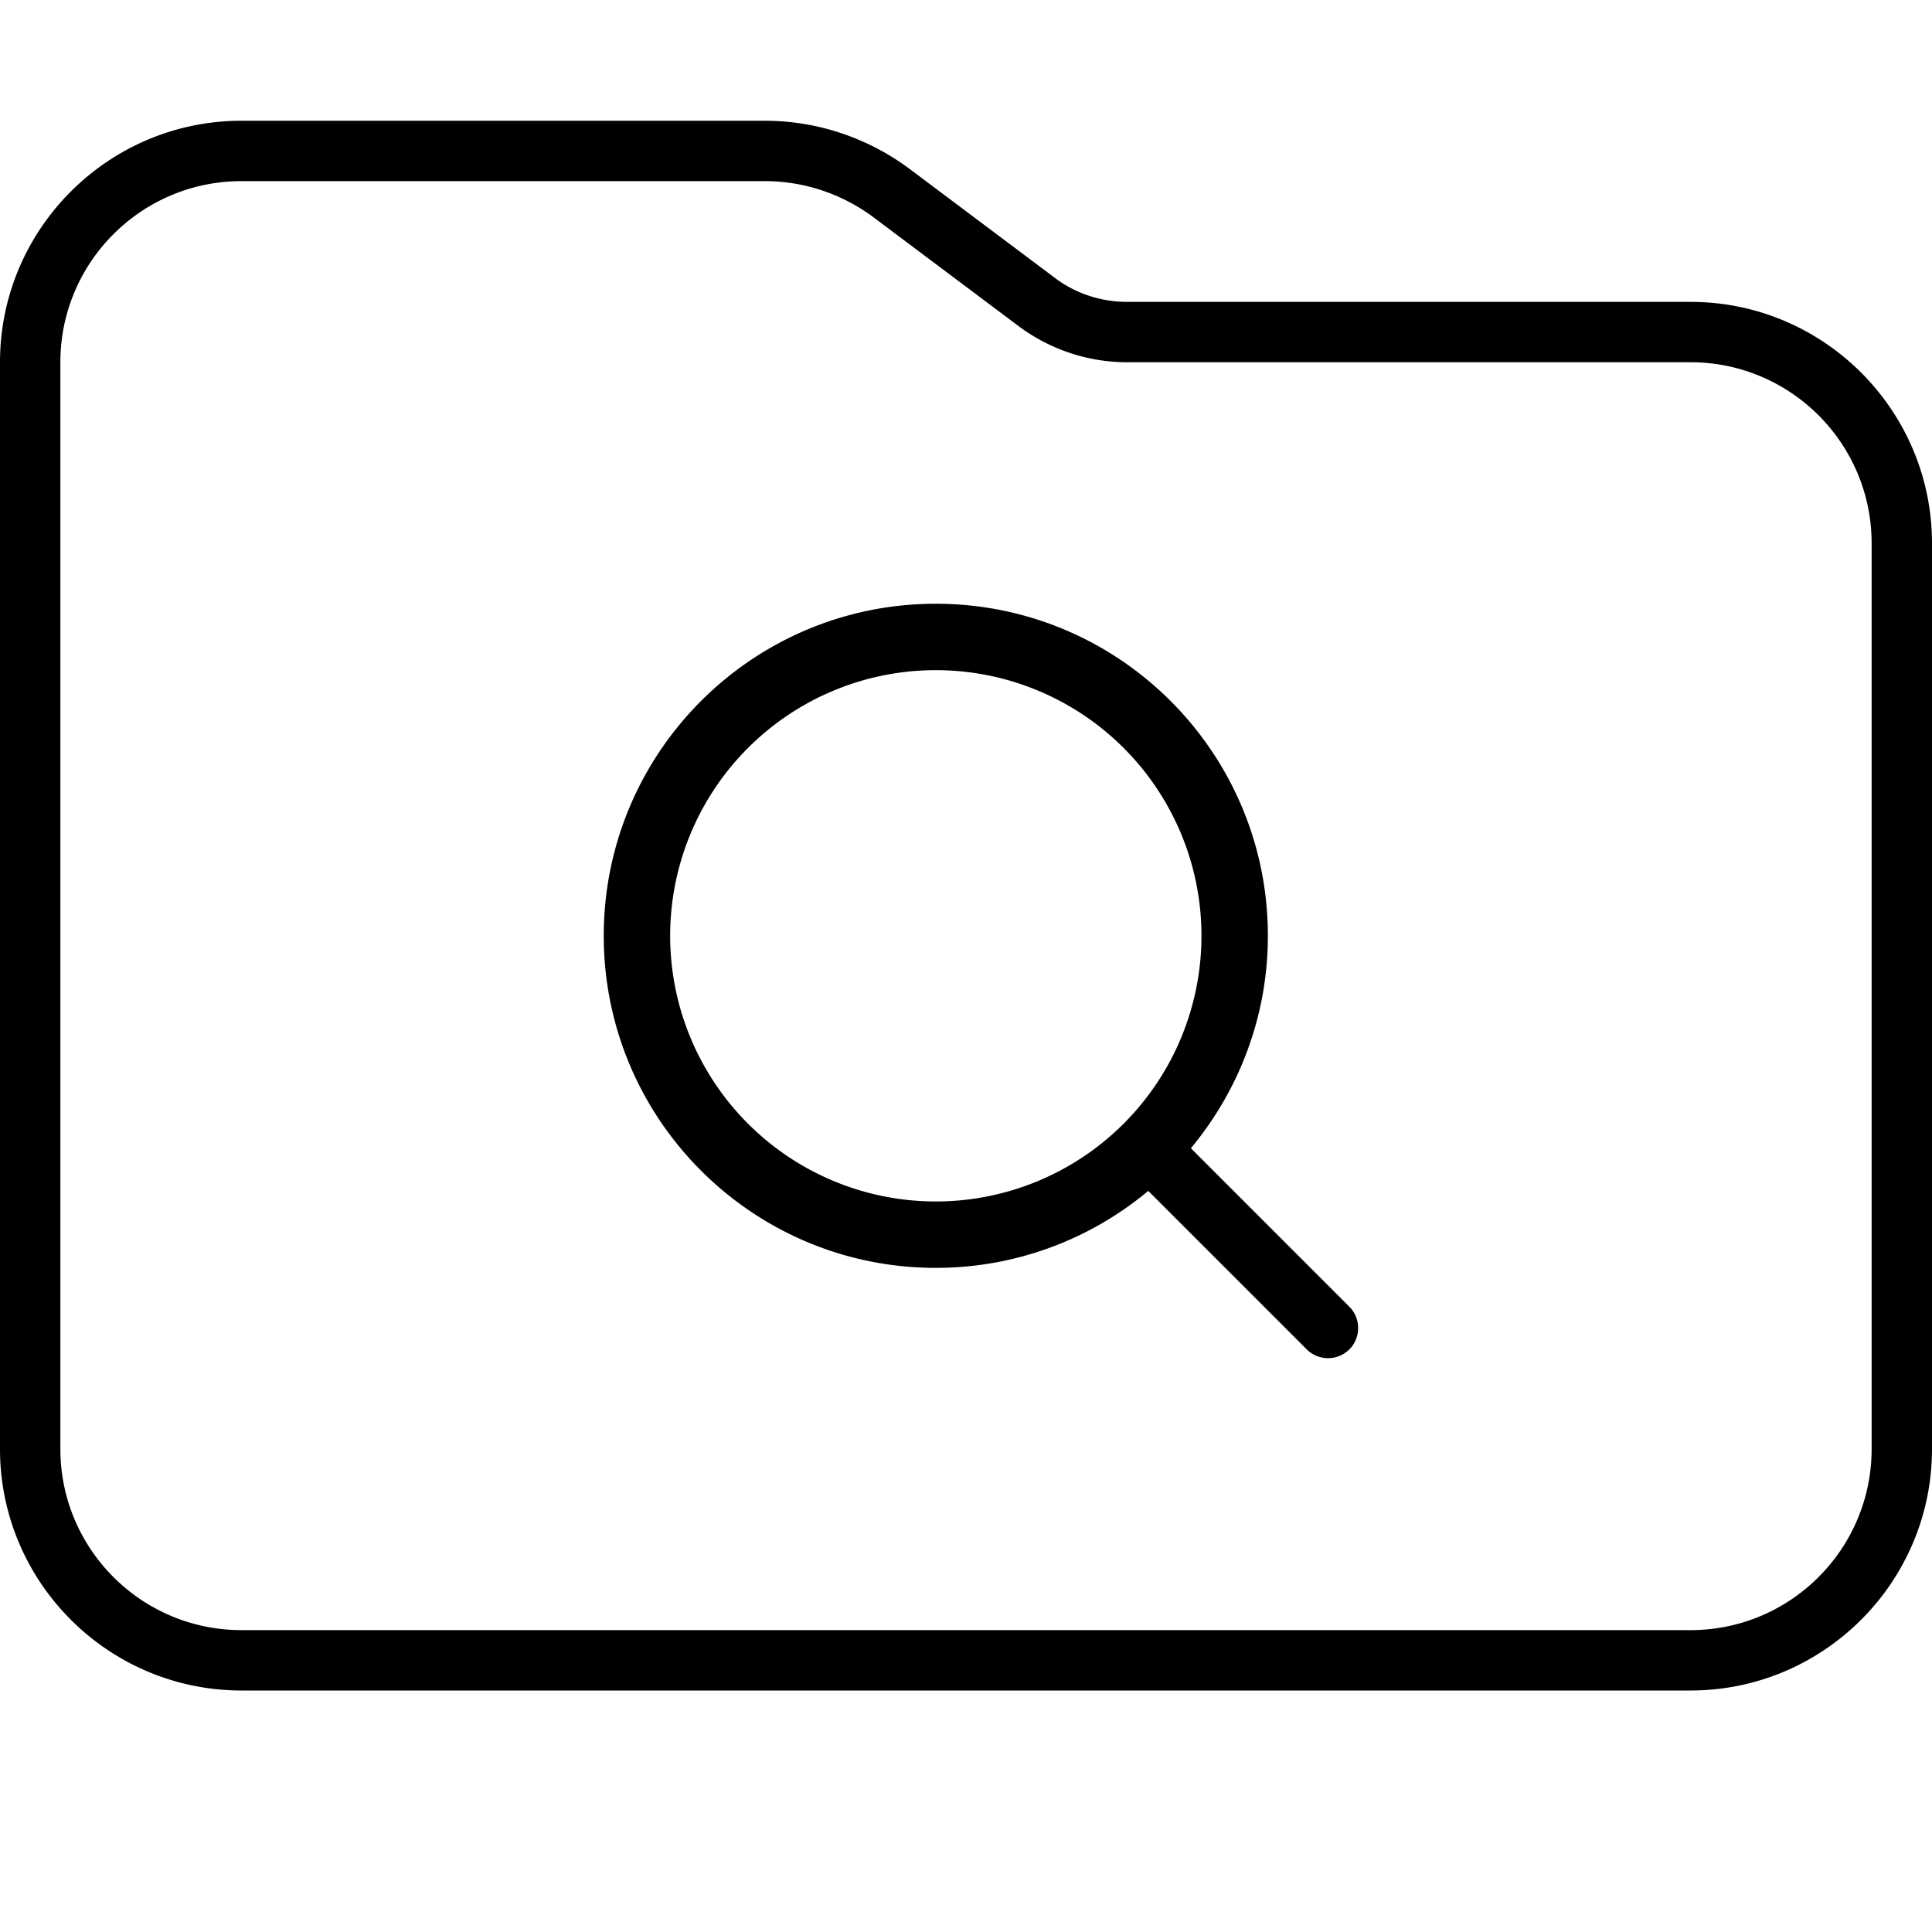 <svg xmlns="http://www.w3.org/2000/svg" viewBox="0 0 512 512"><!--! Font Awesome Pro 7.0.0 by @fontawesome - https://fontawesome.com License - https://fontawesome.com/license (Commercial License) Copyright 2025 Fonticons, Inc. --><path fill="currentColor" d="M448 432L64 432c-26.5 0-48-21.5-48-48L16 96c0-26.5 21.5-48 48-48l138.7 0c10.4 0 20.5 3.4 28.8 9.6l38.4 28.8c8.3 6.2 18.4 9.6 28.8 9.6L448 96c26.5 0 48 21.5 48 48l0 240c0 26.5-21.5 48-48 48zM64 448l384 0c35.3 0 64-28.7 64-64l0-240c0-35.3-28.7-64-64-64L298.7 80c-6.9 0-13.7-2.2-19.2-6.4L241.1 44.8C230 36.5 216.5 32 202.7 32L64 32C28.7 32 0 60.7 0 96L0 384c0 35.3 28.7 64 64 64zM248 177.6a70.4 70.4 0 1 1 0 140.8 70.4 70.4 0 1 1 0-140.8zM248 336c21.4 0 41.1-7.7 56.3-20.4l42 42c3.1 3.1 8.2 3.1 11.3 0s3.1-8.2 0-11.3l-42-42c12.7-15.3 20.4-34.9 20.4-56.3 0-48.6-39.4-88-88-88s-88 39.4-88 88 39.4 88 88 88z"/></svg>